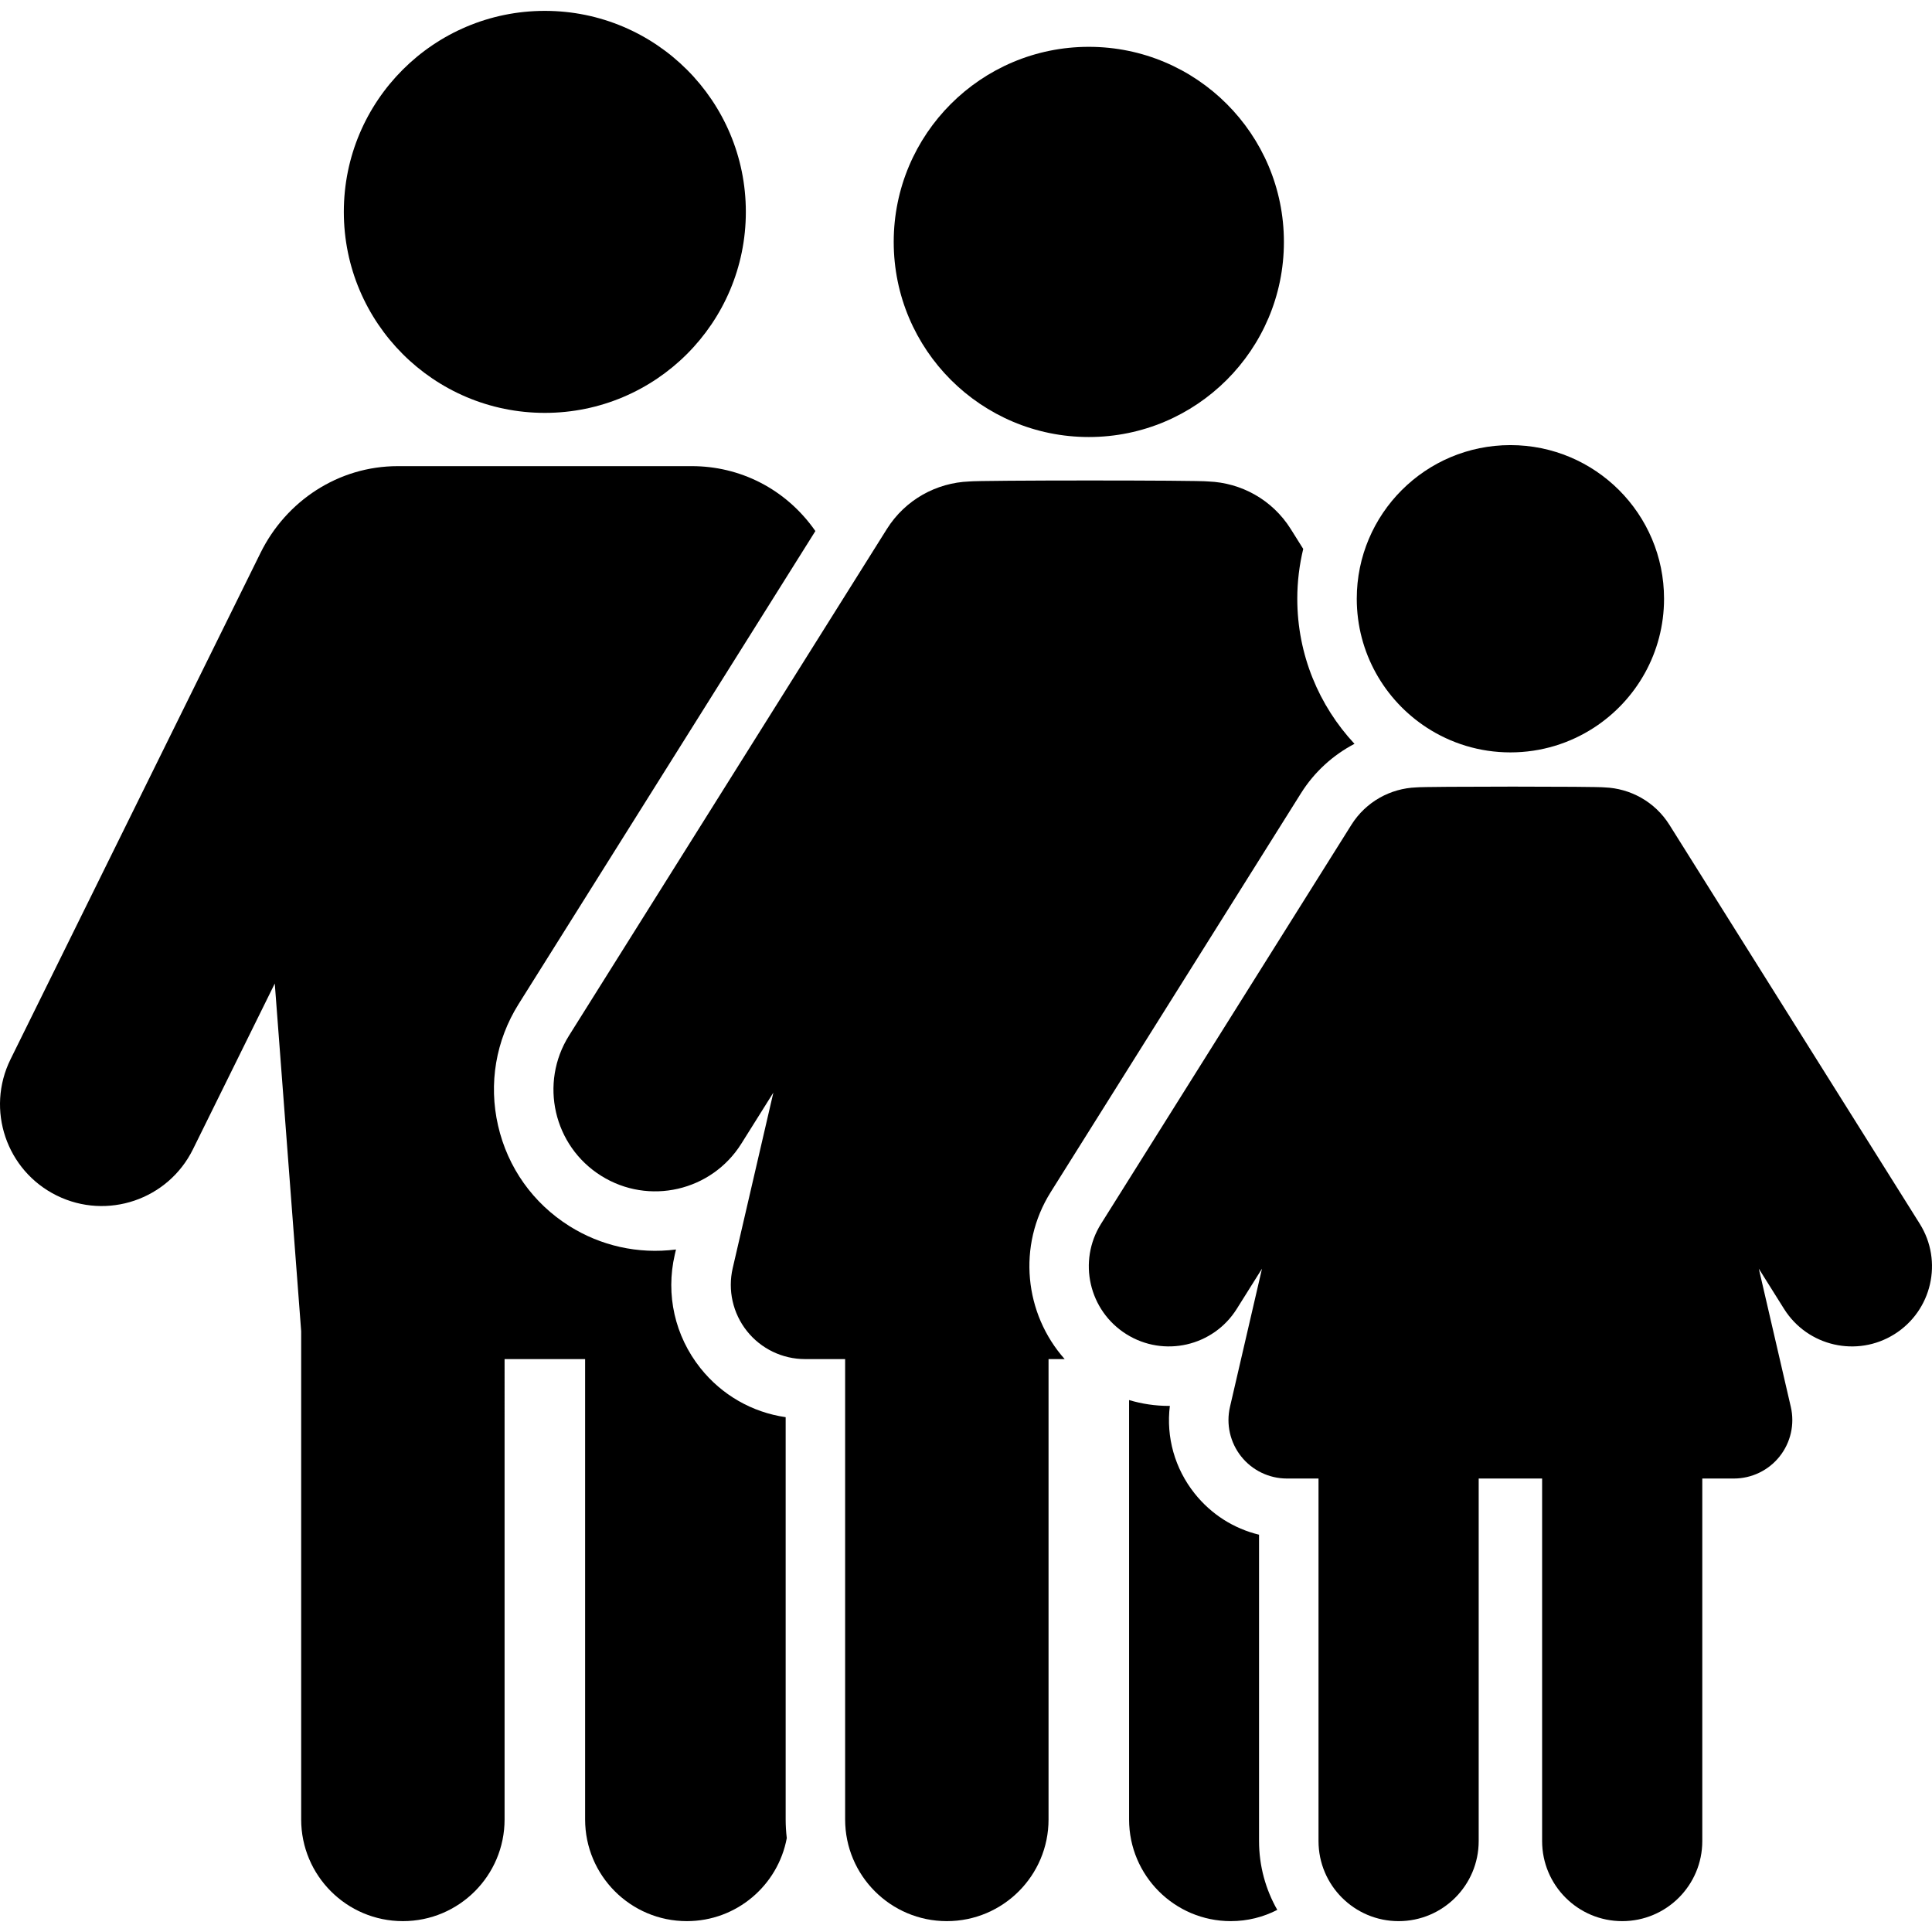 <?xml version="1.0" encoding="iso-8859-1"?>
<!-- Uploaded to: SVG Repo, www.svgrepo.com, Generator: SVG Repo Mixer Tools -->
<!DOCTYPE svg PUBLIC "-//W3C//DTD SVG 1.1//EN" "http://www.w3.org/Graphics/SVG/1.1/DTD/svg11.dtd">
<svg fill="#000000" height="800px" width="800px" version="1.1" id="Capa_1" xmlns="http://www.w3.org/2000/svg" xmlns:xlink="http://www.w3.org/1999/xlink" 
	 viewBox="0 0 502.102 502.102" xml:space="preserve">
<g>
	<g>
		<path d="M141.595,107.303c28.857,0,52.24-23.384,52.24-52.24c0-28.856-23.382-52.239-52.24-52.239
			c-28.856,0-52.239,23.383-52.239,52.239C89.356,83.919,112.738,107.303,141.595,107.303z"/>
	</g>
	<g>
		<path d="M204.183,368.306c-8.702-1.257-16.593-5.754-22.167-12.766c-6.631-8.343-9.054-19.081-6.65-29.461l0.313-1.352
			c-9.971,1.276-19.644-1.027-27.669-6.064c-9.479-5.947-16.073-15.228-18.57-26.136c-2.497-10.906-0.596-22.132,5.351-31.61
			l77.115-122.904c-7.746-11.097-19.743-16.869-32.09-16.869h-76.439c-15.485,0-29.033,9.091-35.66,22.516L2.736,275.3
			c-6.46,13.09-1.087,28.939,12.002,35.4c13.092,6.462,28.94,1.086,35.401-12.001l21.271-43.093l6.861,90.35v126.891
			c0,14.598,11.834,26.431,26.432,26.431s26.432-11.833,26.432-26.431V353.209h20.928v119.638c0,14.598,11.834,26.431,26.432,26.431
			c12.939,0,23.698-9.3,25.979-21.578c-0.185-1.594-0.29-3.211-0.29-4.853V368.306z"/>
	</g>
	<g>
		<path d="M327.207,398.848c-6.558-1.582-12.436-5.3-16.741-10.719c-5.163-6.495-7.436-14.636-6.438-22.753
			c-0.087,0-0.176,0.001-0.262,0.001c-3.52,0-6.995-0.522-10.333-1.518v108.989c0,14.598,11.834,26.431,26.433,26.431
			c4.354,0,8.458-1.06,12.08-2.925c-3.009-5.284-4.738-11.387-4.738-17.89V398.848z"/>
	</g>
	<g>
		<path d="M273.061,309.822l65.045-103.666c3.467-5.524,8.297-9.908,13.907-12.844c-9.213-9.895-14.865-23.149-14.865-37.703
			c0-4.46,0.545-8.794,1.545-12.952l-3.242-5.165c-4.822-7.684-12.947-12.031-21.376-12.363c-2.589-0.355-59.817-0.332-62.22,0.001
			c-8.427,0.331-16.554,4.678-21.375,12.362l-82.597,131.64c-7.759,12.366-4.025,28.679,8.34,36.438
			c12.369,7.761,28.68,4.02,36.437-8.341l8.326-13.268l-10.563,45.607c-1.327,5.729,0.033,11.751,3.692,16.355
			c3.66,4.604,9.22,7.287,15.102,7.287h10.422v119.638c0,14.598,11.834,26.431,26.433,26.431c14.598,0,26.431-11.833,26.431-26.431
			V353.209h4.19C266.257,341.468,264.3,323.784,273.061,309.822z"/>
	</g>
	<g>
		<path d="M498.916,318.037L433.865,214.37c-3.797-6.05-10.196-9.475-16.833-9.735c-1.002-0.138-12.364-0.203-23.898-0.203
			c-11.975,0-24.133,0.07-25.099,0.204c-6.638,0.26-13.039,3.685-16.835,9.736l-65.046,103.667
			c-6.109,9.737-3.168,22.585,6.569,28.694c9.743,6.114,22.589,3.163,28.694-6.569l6.556-10.448l-8.318,35.915
			c-1.044,4.512,0.027,9.254,2.909,12.88c2.881,3.626,7.261,5.739,11.893,5.739h8.207v94.215c0,11.496,9.319,20.815,20.815,20.815
			c11.495,0,20.813-9.319,20.813-20.815v-94.215h16.482v94.215c0,11.496,9.321,20.815,20.815,20.815
			c11.496,0,20.813-9.319,20.813-20.815v-94.215h8.206c4.631,0,9.01-2.113,11.891-5.739c2.882-3.626,3.953-8.367,2.908-12.88
			l-8.316-35.921l6.561,10.456c6.112,9.742,18.964,12.676,28.693,6.567C502.085,340.622,505.026,327.774,498.916,318.037z"/>
	</g>
	<g>
		<path d="M282.968,113.577c27.943,0,50.703-22.65,50.703-50.704c0-28.007-22.694-50.704-50.703-50.704
			s-50.703,22.696-50.703,50.704C232.265,90.932,255.031,113.577,282.968,113.577z"/>
	</g>
	<g>
		<path d="M370.783,189.088c6.259,4.074,13.726,6.45,21.753,6.45c8.029,0,15.496-2.377,21.755-6.453
			c10.936-7.122,18.173-19.449,18.173-33.477c0-22.056-17.873-39.929-39.928-39.929c-22.057,0-39.93,17.874-39.93,39.929
			C352.606,169.638,359.843,181.967,370.783,189.088z"/>
	</g>
</g>
</svg>